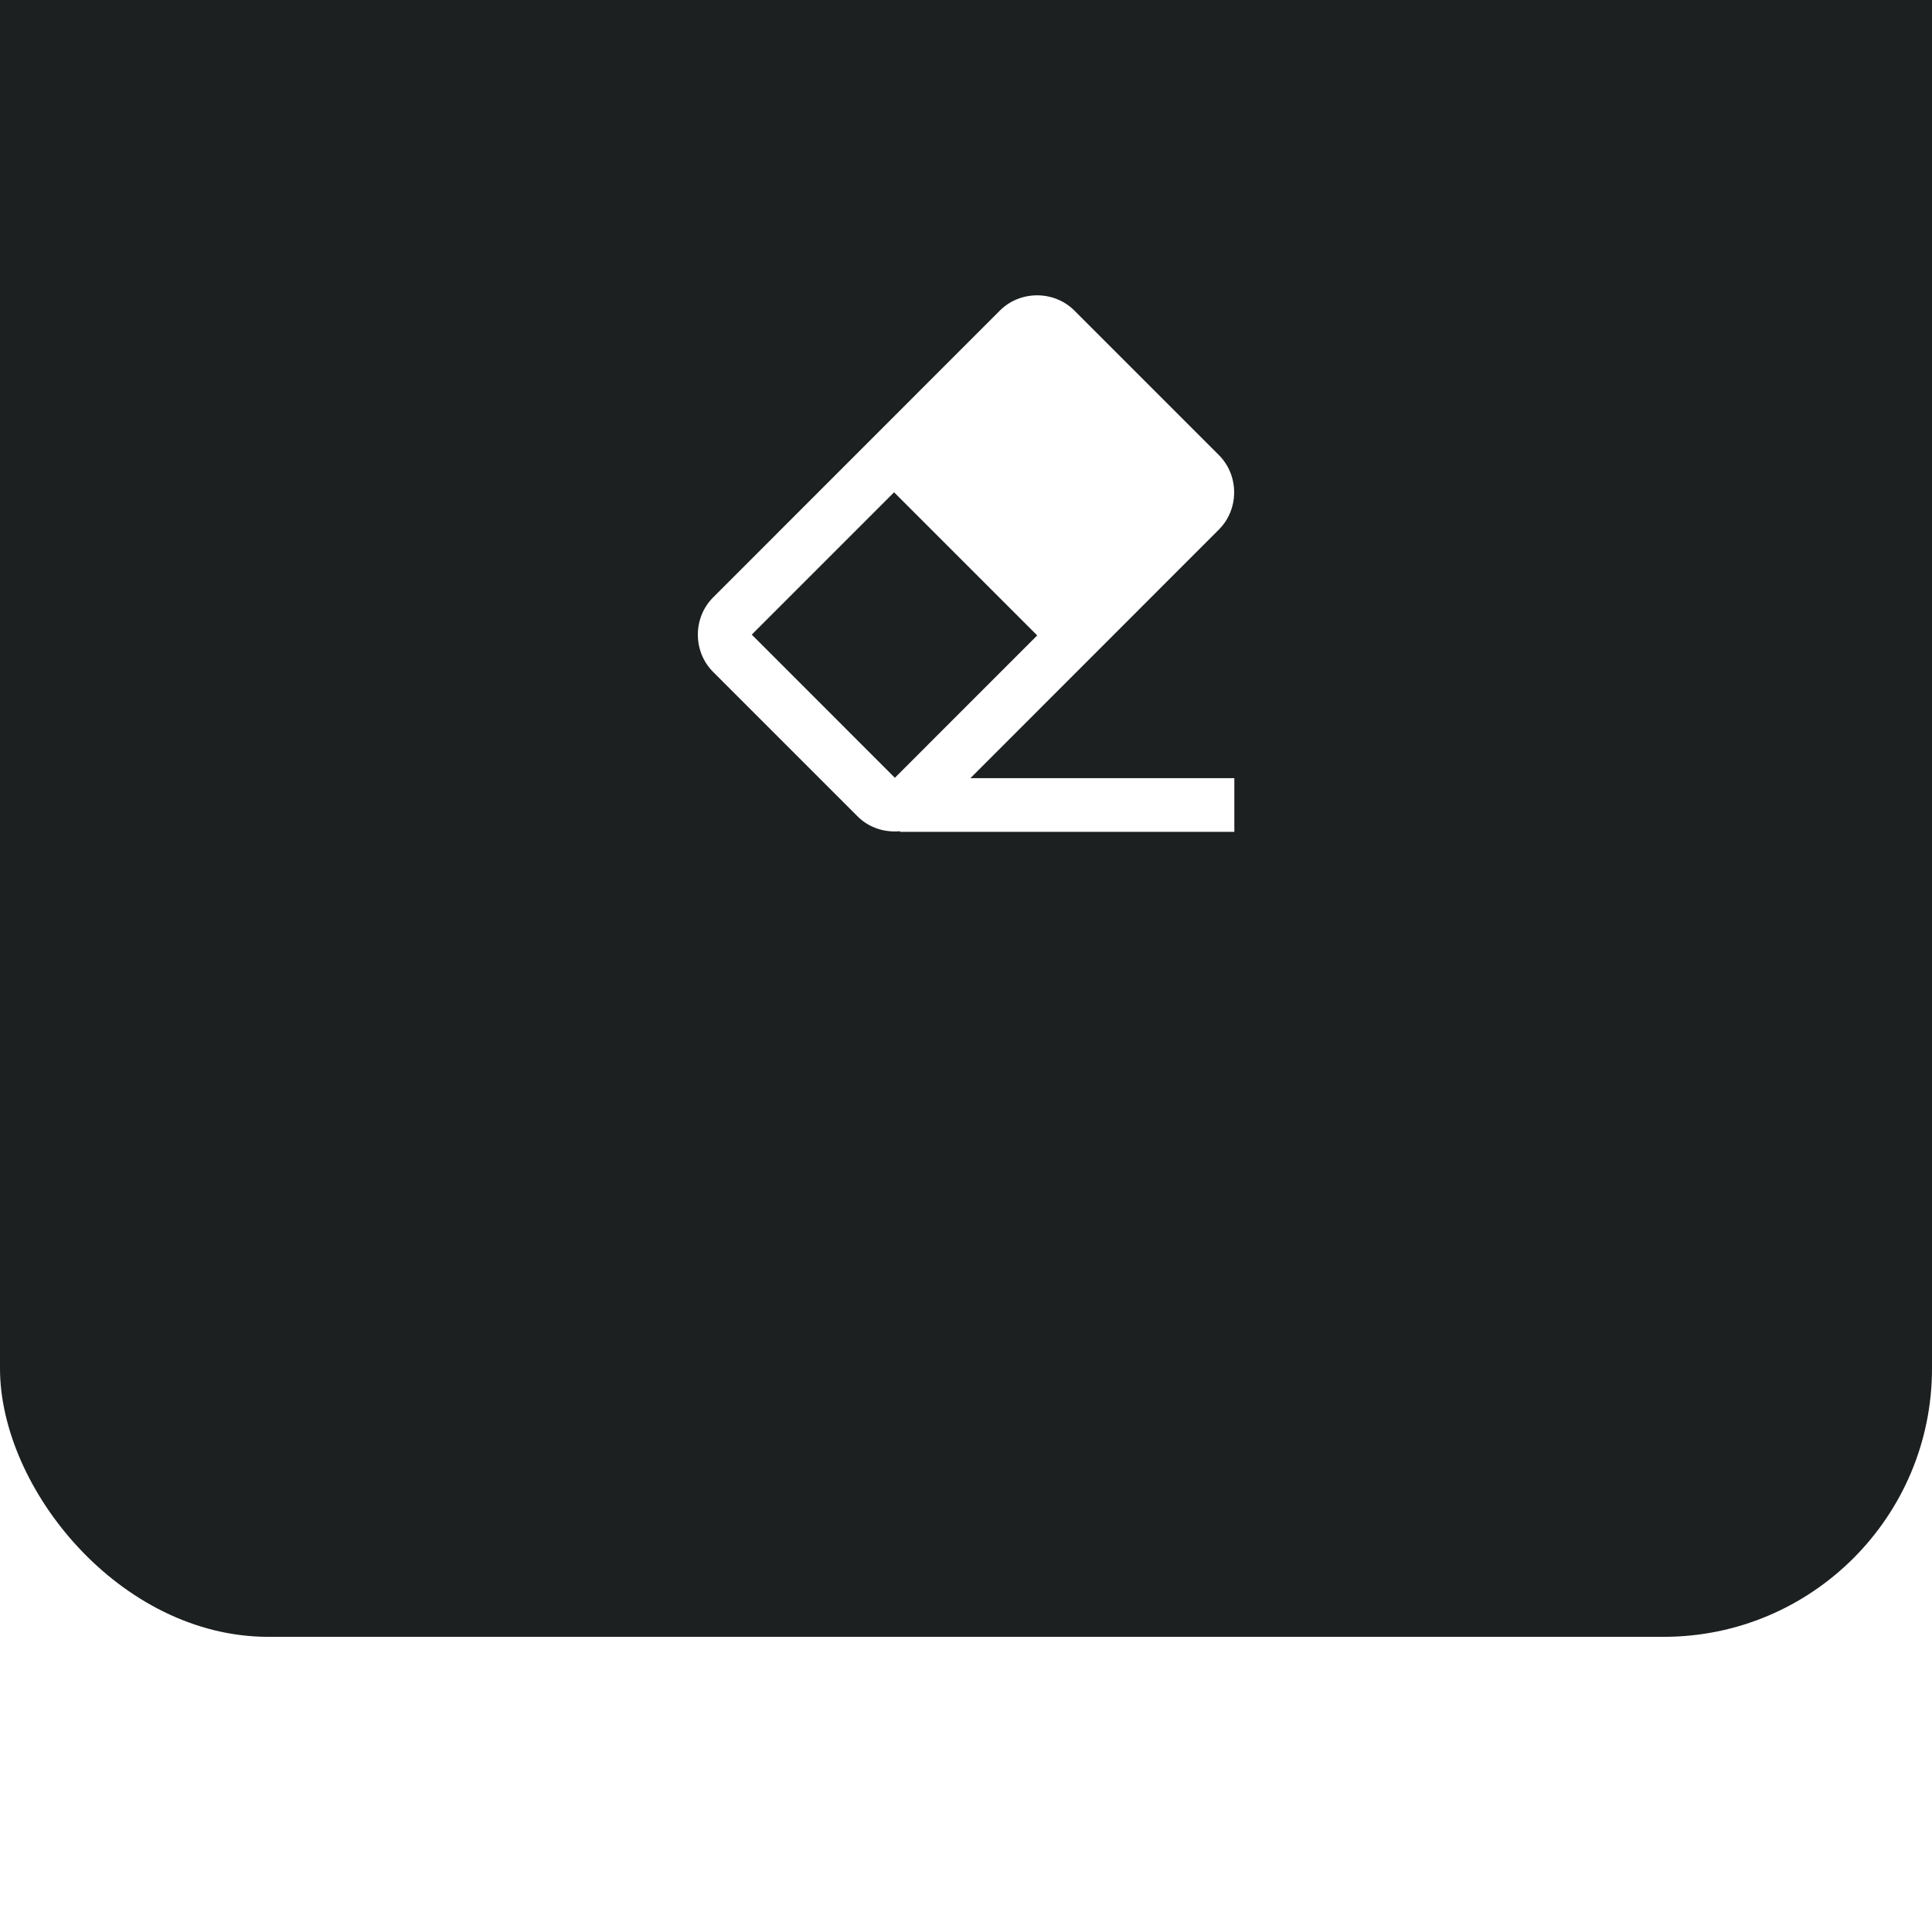 <svg width="72" height="72" viewBox="0 0 72 72" fill="none" xmlns="http://www.w3.org/2000/svg">
<g filter="url(#filter0_ii_2032_36284)">
<rect width="72" height="72" rx="10" fill="#1D2020"/>
<path d="M38.65 22.006C38.146 22.006 37.641 22.195 37.262 22.574L26.576 33.264C25.817 34.023 25.817 35.282 26.576 36.041L31.961 41.426C32.388 41.853 32.973 42.03 33.539 41.977V42H46V40H36.164L45.424 30.736C46.183 29.977 46.183 28.718 45.424 27.959L40.039 22.574C39.66 22.195 39.155 22.006 38.65 22.006ZM33.32 29.346L38.654 34.68L33.349 39.986L28.016 34.65L33.32 29.346Z" fill="white"/>
</g>
<defs>
<filter id="filter0_ii_2032_36284" x="0" y="0" width="72" height="72" filterUnits="userSpaceOnUse" color-interpolation-filters="sRGB">
<feFlood flood-opacity="0" result="BackgroundImageFix"/>
<feBlend mode="normal" in="SourceGraphic" in2="BackgroundImageFix" result="shape"/>
<feColorMatrix in="SourceAlpha" type="matrix" values="0 0 0 0 0 0 0 0 0 0 0 0 0 0 0 0 0 0 127 0" result="hardAlpha"/>
<feOffset dy="-3"/>
<feComposite in2="hardAlpha" operator="arithmetic" k2="-1" k3="1"/>
<feColorMatrix type="matrix" values="0 0 0 0 0.046 0 0 0 0 0.053 0 0 0 0 0.065 0 0 0 1 0"/>
<feBlend mode="normal" in2="shape" result="effect1_innerShadow_2032_36284"/>
<feColorMatrix in="SourceAlpha" type="matrix" values="0 0 0 0 0 0 0 0 0 0 0 0 0 0 0 0 0 0 127 0" result="hardAlpha"/>
<feOffset dy="-8"/>
<feComposite in2="hardAlpha" operator="arithmetic" k2="-1" k3="1"/>
<feColorMatrix type="matrix" values="0 0 0 0 0.047 0 0 0 0 0.051 0 0 0 0 0.067 0 0 0 0.48 0"/>
<feBlend mode="normal" in2="effect1_innerShadow_2032_36284" result="effect2_innerShadow_2032_36284"/>
</filter>
</defs>
</svg>
